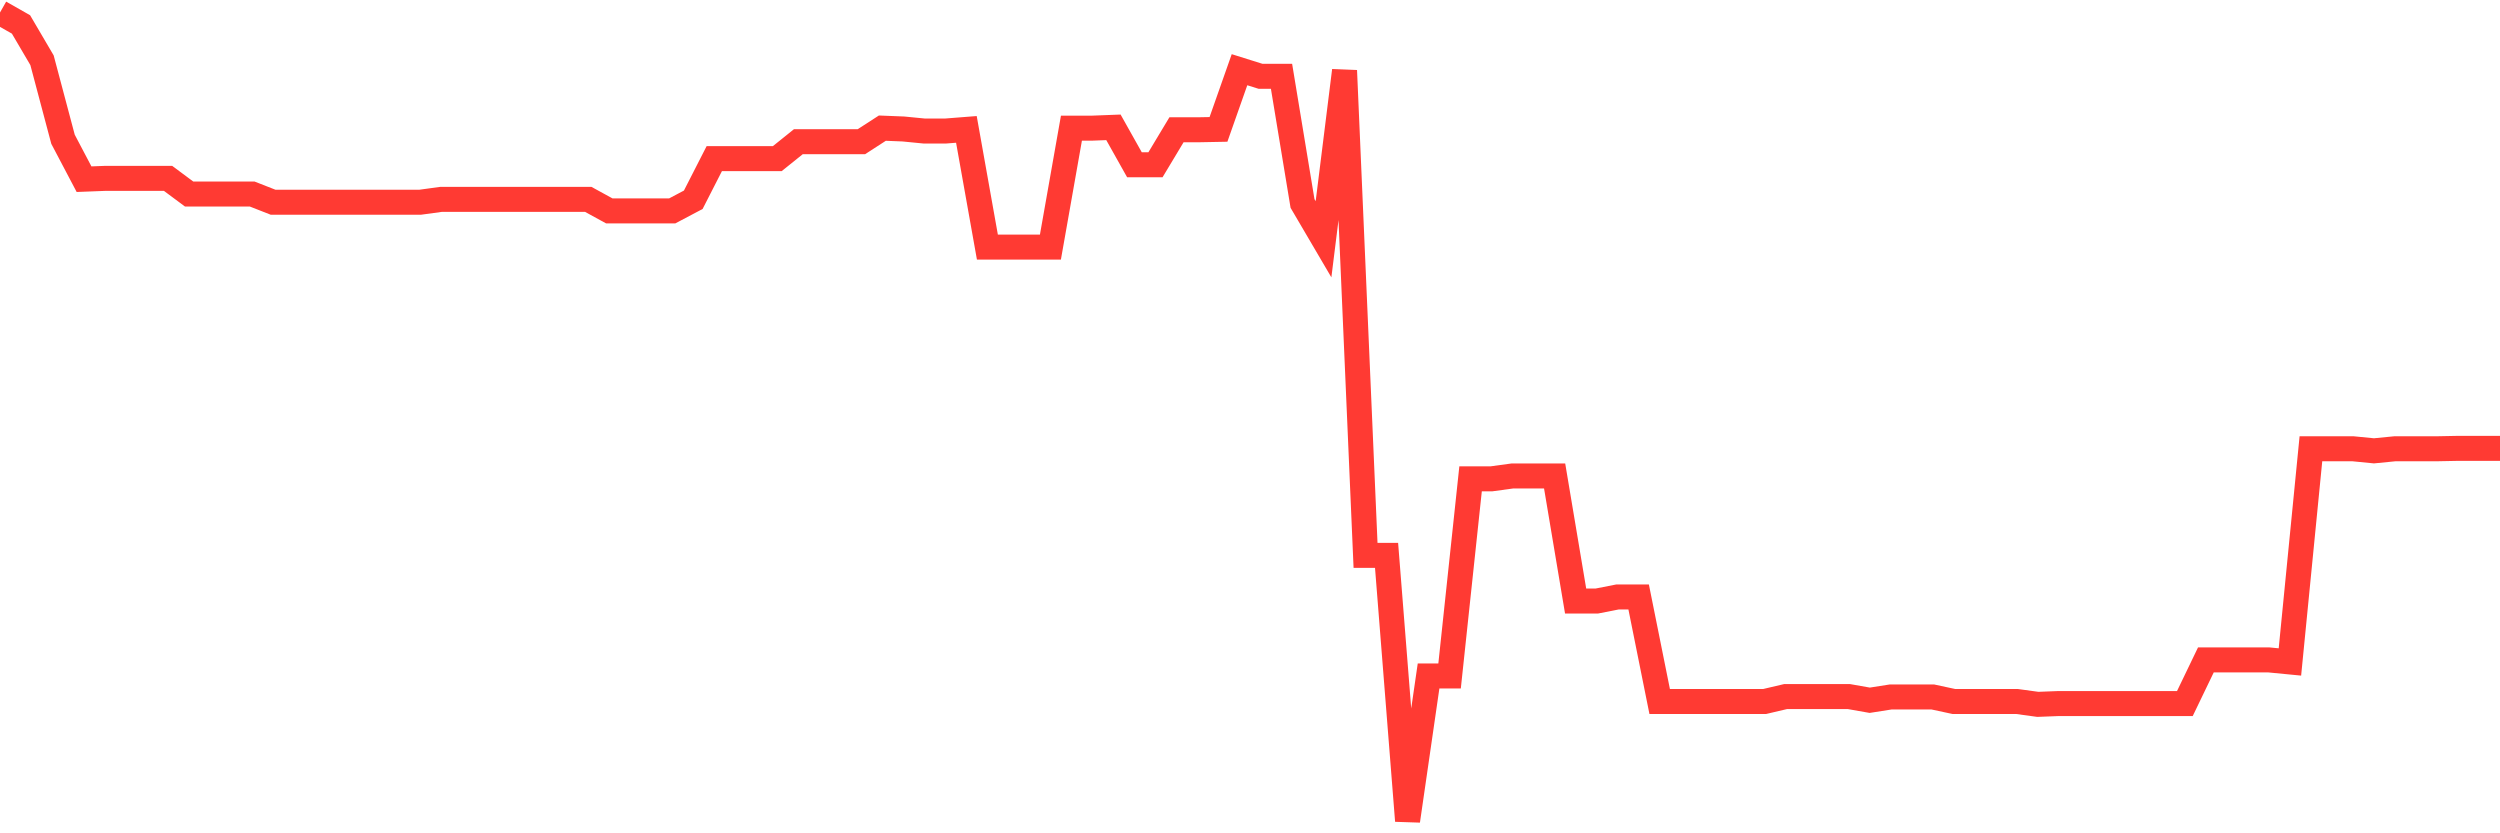 <svg
  xmlns="http://www.w3.org/2000/svg"
  xmlns:xlink="http://www.w3.org/1999/xlink"
  width="120"
  height="40"
  viewBox="0 0 120 40"
  preserveAspectRatio="none"
>
  <polyline
    points="0,0.6 1.008,1.173 2.017,2.892 3.025,6.685 4.034,8.601 5.042,8.562 6.05,8.562 7.059,8.562 8.067,8.562 9.076,9.312 10.084,9.312 11.092,9.312 12.101,9.312 13.109,9.707 14.118,9.707 15.126,9.707 16.134,9.707 17.143,9.707 18.151,9.707 19.16,9.707 20.168,9.707 21.176,9.569 22.185,9.569 23.193,9.569 24.202,9.569 25.21,9.569 26.218,9.569 27.227,9.569 28.235,9.569 29.244,10.122 30.252,10.122 31.261,10.122 32.269,10.122 33.277,9.589 34.286,7.613 35.294,7.613 36.303,7.613 37.311,7.613 38.319,6.803 39.328,6.803 40.336,6.803 41.345,6.803 42.353,6.151 43.361,6.191 44.37,6.29 45.378,6.29 46.387,6.211 47.395,11.861 48.403,11.861 49.412,11.861 50.42,11.861 51.429,6.151 52.437,6.151 53.445,6.112 54.454,7.91 55.462,7.91 56.471,6.23 57.479,6.23 58.487,6.211 59.496,3.346 60.504,3.662 61.513,3.662 62.521,9.767 63.529,11.485 64.538,3.386 65.546,26.658 66.555,26.658 67.563,39.4 68.571,32.446 69.58,32.446 70.588,22.983 71.597,22.983 72.605,22.845 73.613,22.845 74.622,22.845 75.63,28.851 76.639,28.851 77.647,28.653 78.655,28.653 79.664,33.671 80.672,33.671 81.681,33.671 82.689,33.671 83.697,33.671 84.706,33.671 85.714,33.434 86.723,33.434 87.731,33.434 88.739,33.434 89.748,33.612 90.756,33.454 91.765,33.454 92.773,33.454 93.782,33.671 94.79,33.671 95.798,33.671 96.807,33.671 97.815,33.809 98.824,33.77 99.832,33.77 100.84,33.77 101.849,33.77 102.857,33.77 103.866,33.77 104.874,33.77 105.882,31.676 106.891,31.676 107.899,31.676 108.908,31.676 109.916,31.774 110.924,21.541 111.933,21.541 112.941,21.541 113.95,21.64 114.958,21.541 115.966,21.541 116.975,21.541 117.983,21.521 118.992,21.521 120,21.521"
    fill="none"
    stroke="#ff3a33"
    stroke-width="1.2"
  >
  </polyline>
</svg>